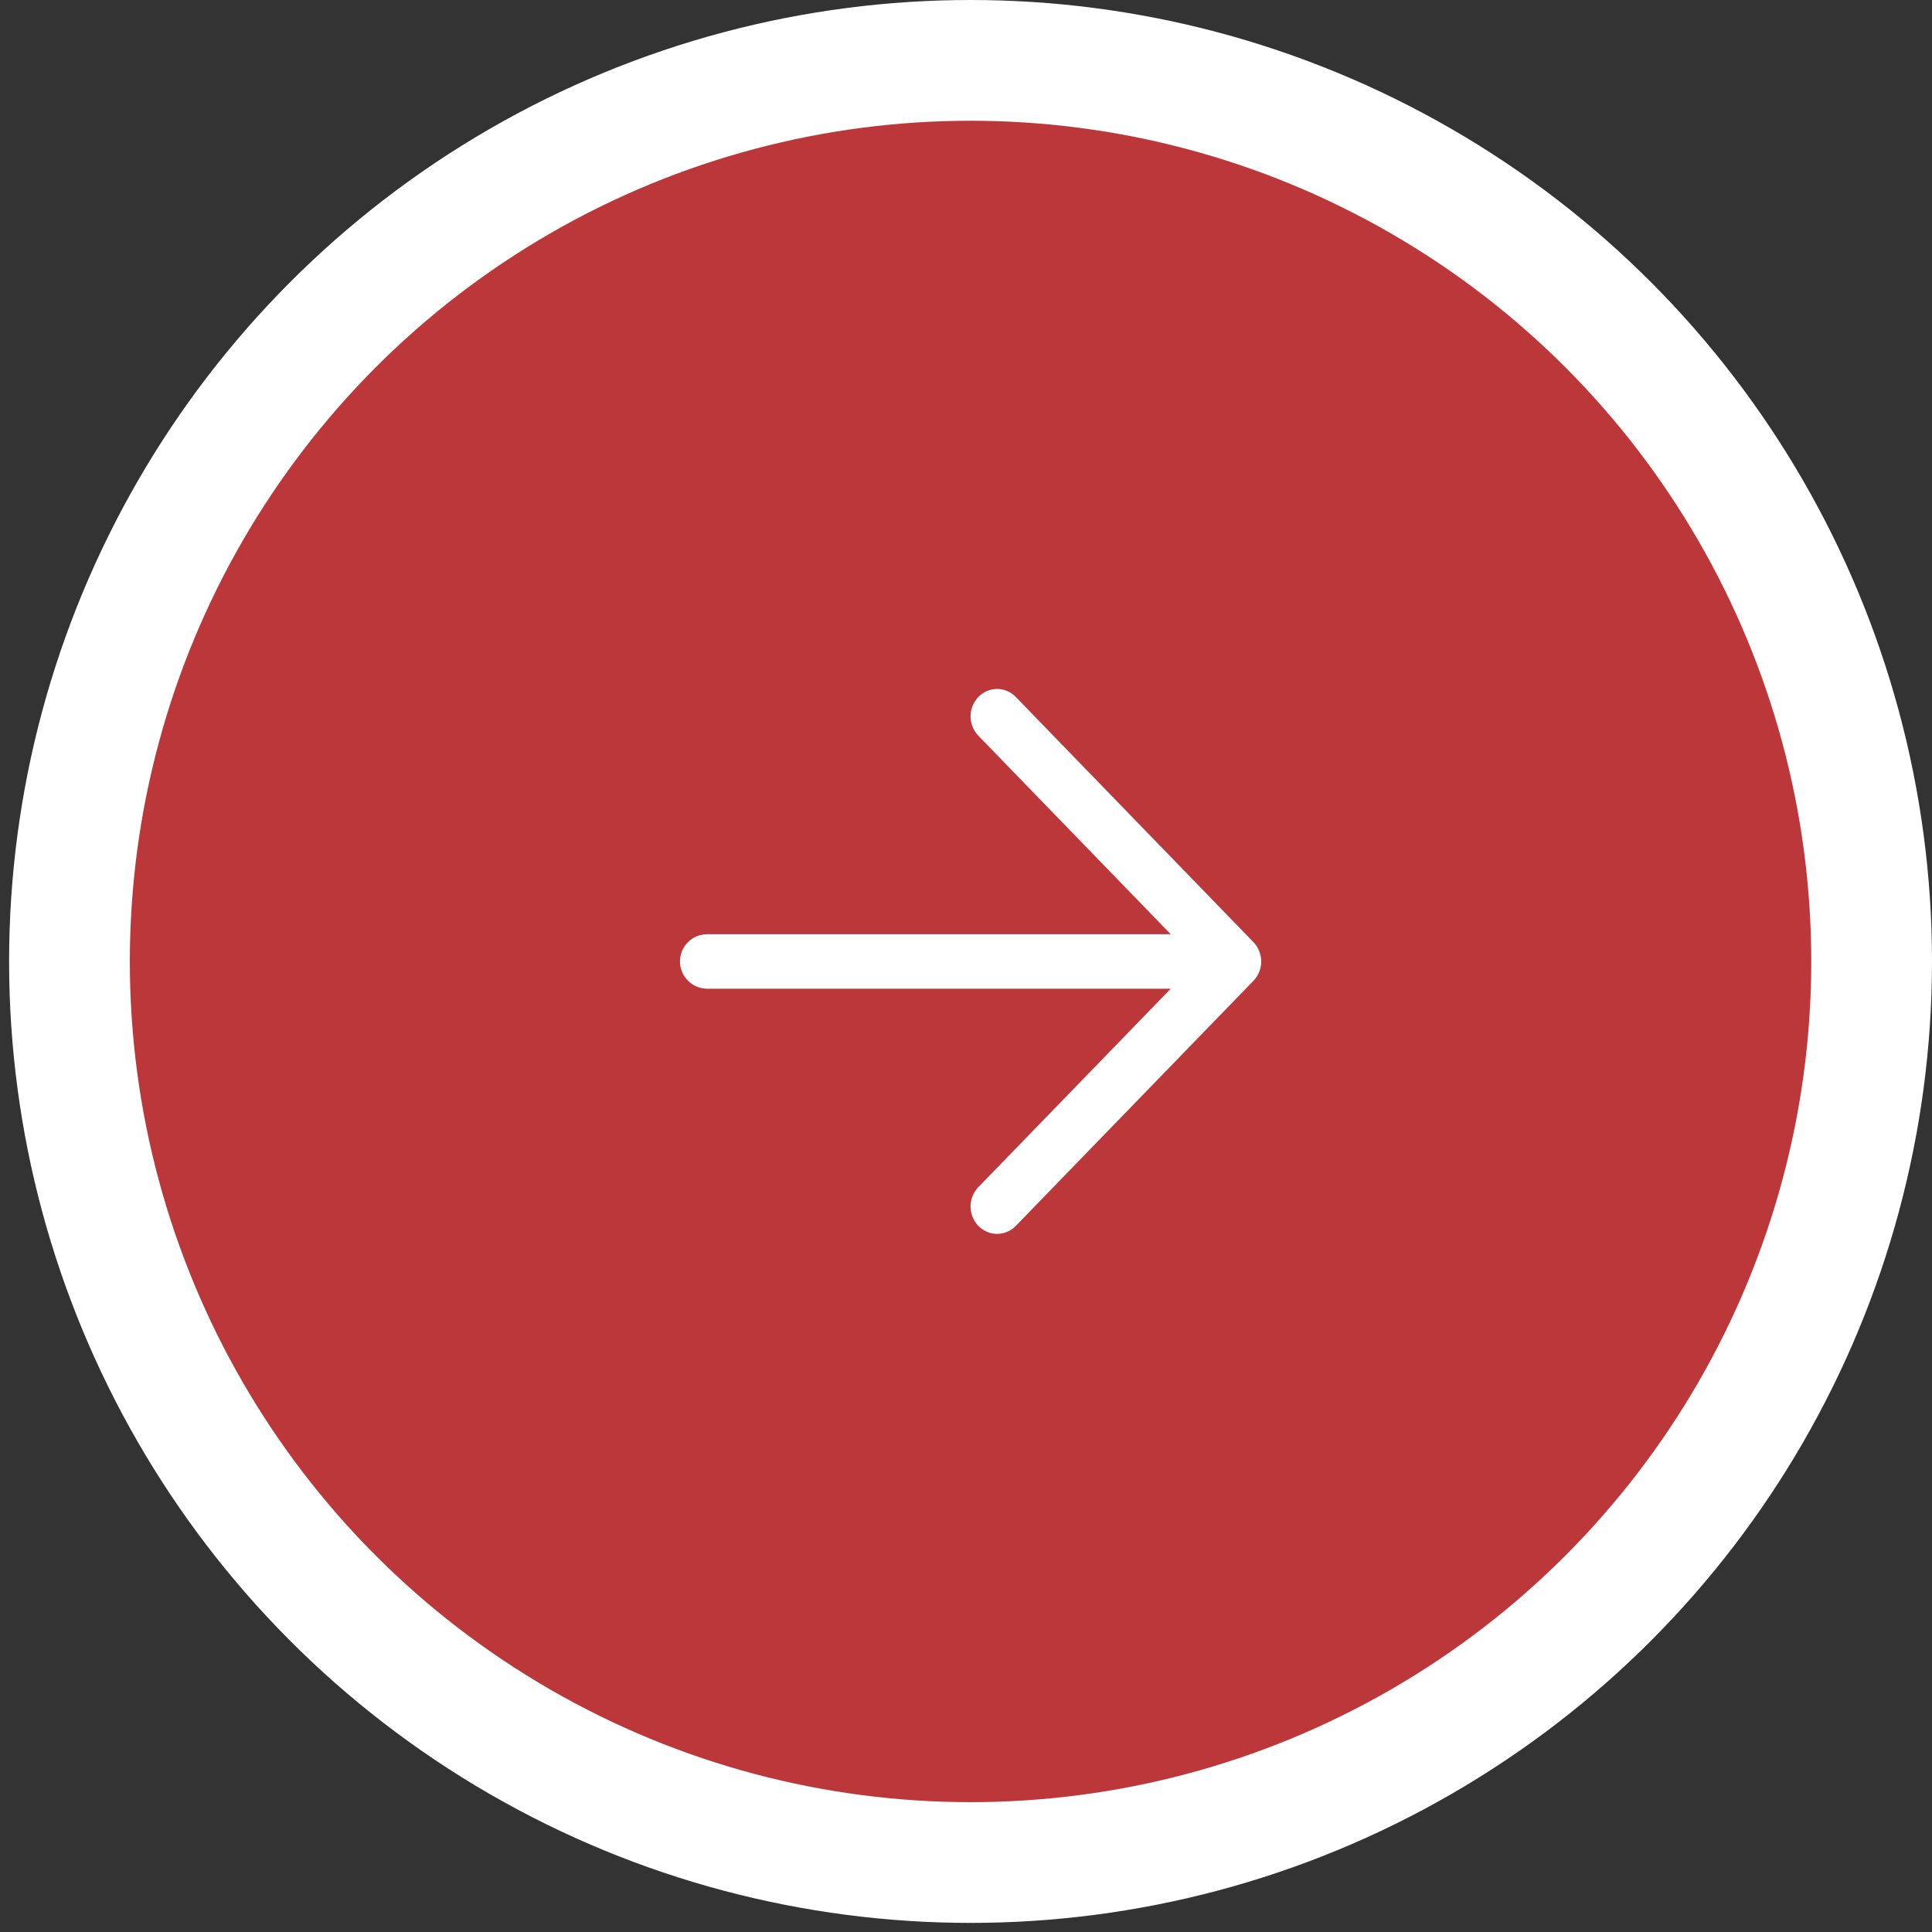 <svg width="48" height="48" viewBox="0 0 48 48" fill="none" xmlns="http://www.w3.org/2000/svg">
<rect x="0" y="0" width="48" height="48" fill="#333333" stroke="none"/>
<circle cx="24.113" cy="23.887" r="22.387" fill="#BB373A" stroke="white" stroke-width="3"/>
<path d="M24.306 17.317C24.183 17.446 24.113 17.618 24.113 17.797C24.113 17.977 24.183 18.149 24.306 18.278L29.086 23.21H17.571C17.391 23.21 17.219 23.281 17.092 23.408C16.965 23.535 16.894 23.707 16.894 23.887C16.894 24.066 16.965 24.238 17.092 24.365C17.219 24.492 17.391 24.564 17.571 24.564H29.087L24.306 29.495C24.183 29.624 24.113 29.797 24.113 29.976C24.113 30.155 24.183 30.327 24.306 30.456C24.367 30.519 24.439 30.569 24.519 30.603C24.599 30.638 24.685 30.655 24.772 30.655C24.859 30.655 24.946 30.638 25.026 30.603C25.106 30.569 25.178 30.519 25.238 30.456L31.141 24.368C31.204 24.303 31.253 24.226 31.286 24.142C31.351 23.98 31.351 23.8 31.287 23.638L31.285 23.631C31.253 23.55 31.205 23.473 31.141 23.407L25.238 17.317C25.178 17.254 25.105 17.203 25.025 17.169C24.945 17.135 24.859 17.117 24.772 17.117C24.685 17.117 24.599 17.135 24.519 17.169C24.439 17.203 24.366 17.254 24.306 17.317L24.306 17.317Z" fill="white"/>
</svg>
